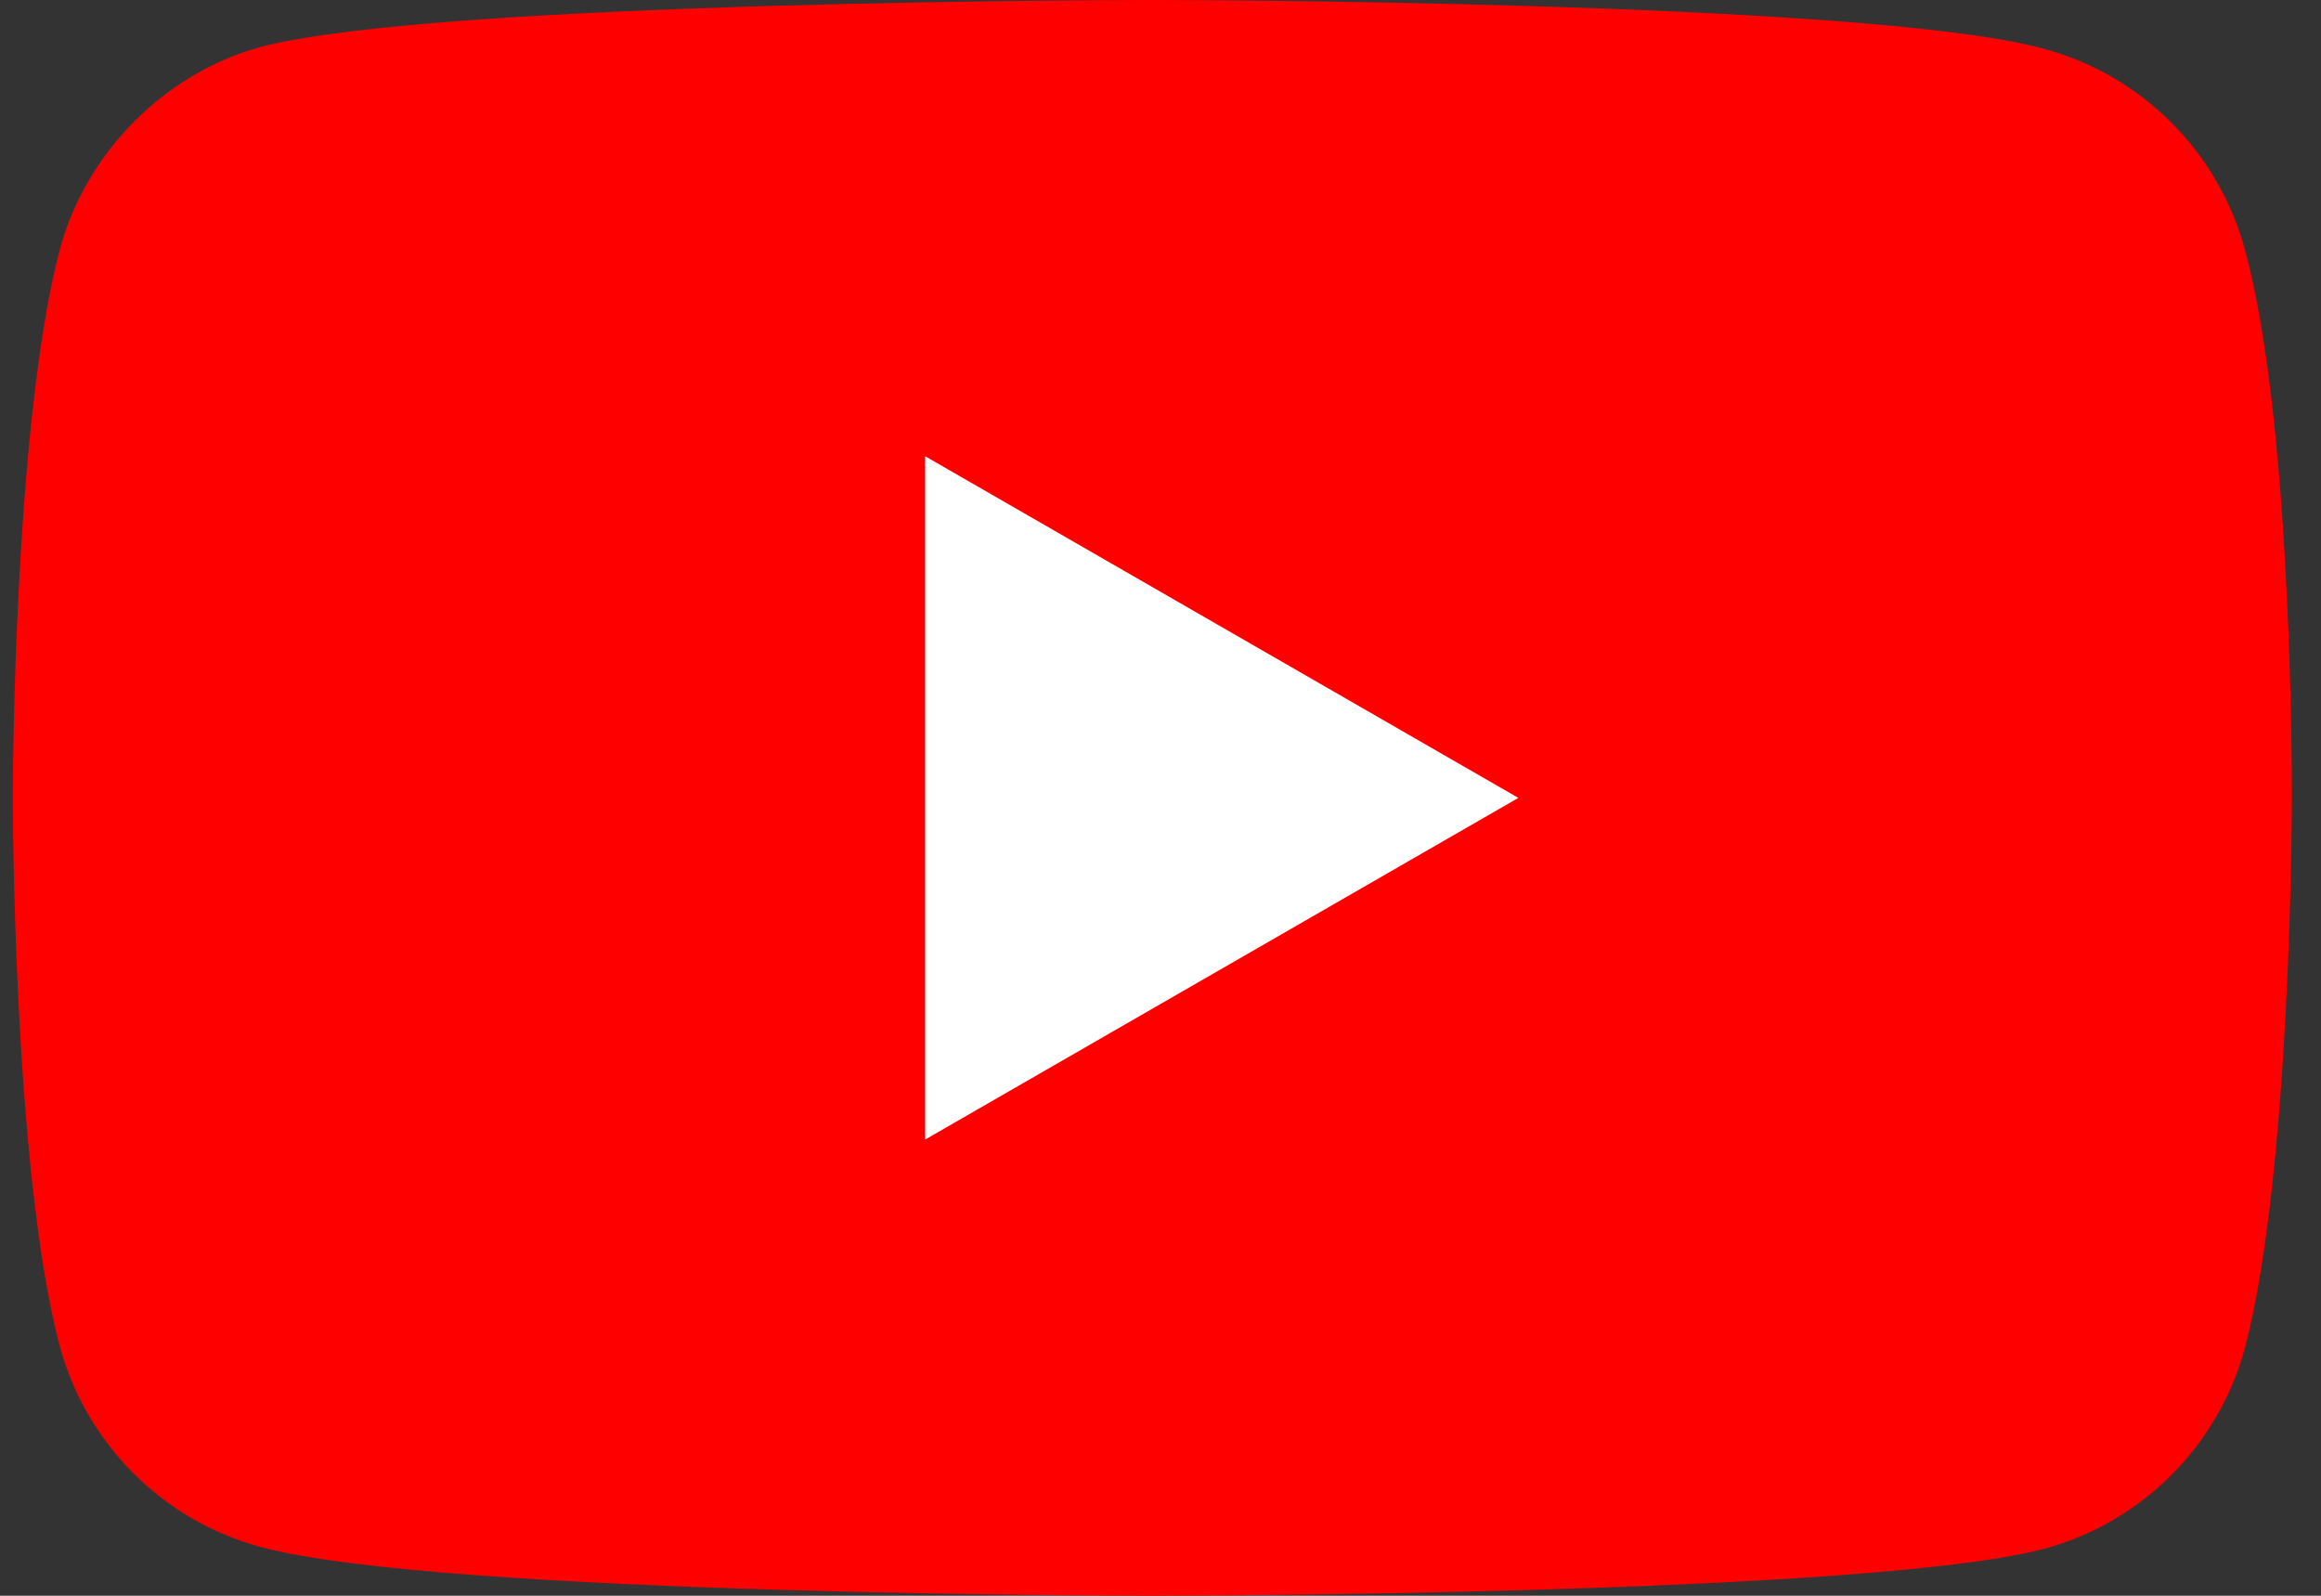 <?xml version="1.0" encoding="UTF-8"?> <svg xmlns="http://www.w3.org/2000/svg" width="80" height="55" viewBox="0 0 80 55" fill="none"><rect x="0" y="0" width="80" height="55" fill="#333333" stroke="none"/> <g clip-path="url(#clip0_404_62)"> <path d="M77.377 8.606C76.471 5.241 73.818 2.588 70.453 1.682C64.306 0 39.718 0 39.718 0C39.718 0 15.13 0 8.983 1.618C5.683 2.524 2.965 5.241 2.059 8.606C0.441 14.753 0.441 27.5 0.441 27.5C0.441 27.5 0.441 40.312 2.059 46.394C2.965 49.759 5.618 52.412 8.983 53.318C15.194 55 39.718 55 39.718 55C39.718 55 64.306 55 70.453 53.382C73.818 52.477 76.471 49.824 77.377 46.459C78.994 40.312 78.994 27.565 78.994 27.565C78.994 27.565 79.059 14.753 77.377 8.606Z" fill="#FF0000"></path> <path d="M31.888 39.277L52.335 27.5L31.888 15.724V39.277Z" fill="white"></path> </g> <defs> <clipPath id="clip0_404_62"> <rect width="78.618" height="55" fill="white" transform="translate(0.441)"></rect> </clipPath> </defs> </svg> 